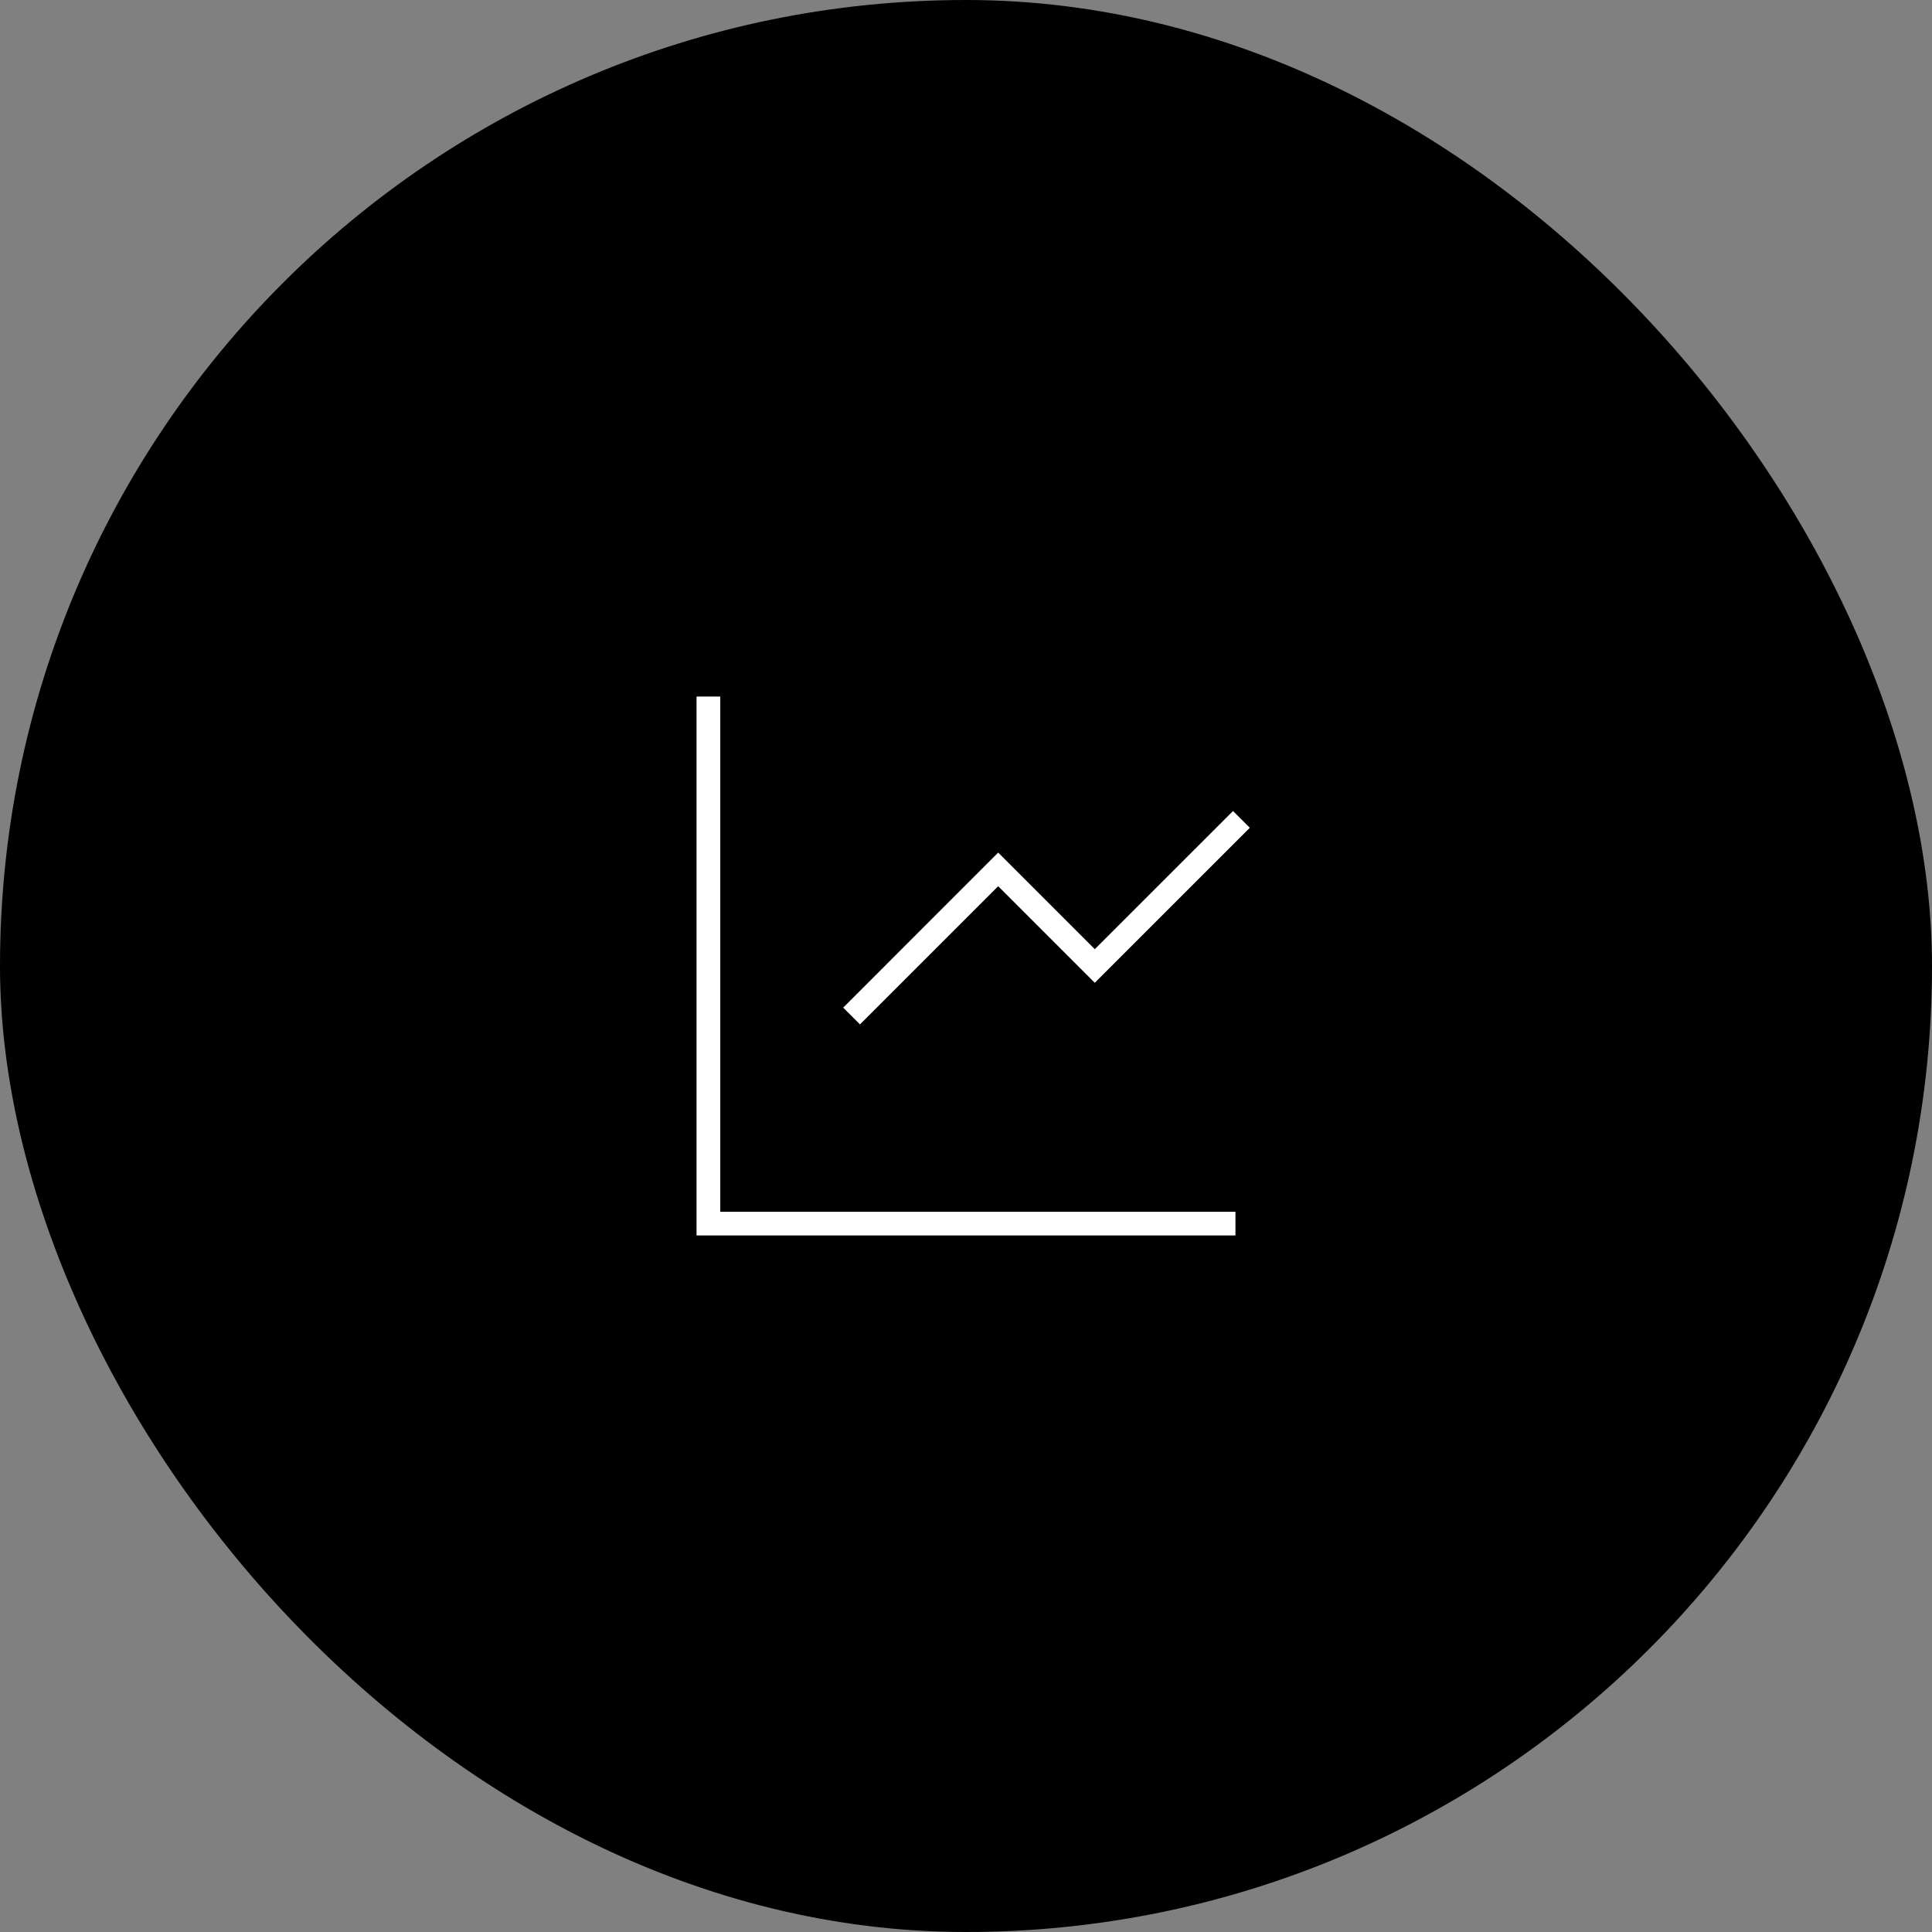 <?xml version="1.0" encoding="UTF-8"?> <svg xmlns="http://www.w3.org/2000/svg" width="100" height="100" viewBox="0 0 100 100" fill="none"><rect x="0" y="0" width="100" height="100" fill="#808080" stroke="none"/><rect width="100" height="100" rx="50" fill="black"></rect><path d="M37.281 36.053V62.719H63.947V63.947H36.053V36.053H37.281ZM64.69 42.846L56.665 50.869L51.666 45.87L44.512 53.023L43.643 52.155L51.666 44.13L56.666 49.13L63.821 41.977L64.69 42.846Z" fill="white"></path></svg> 